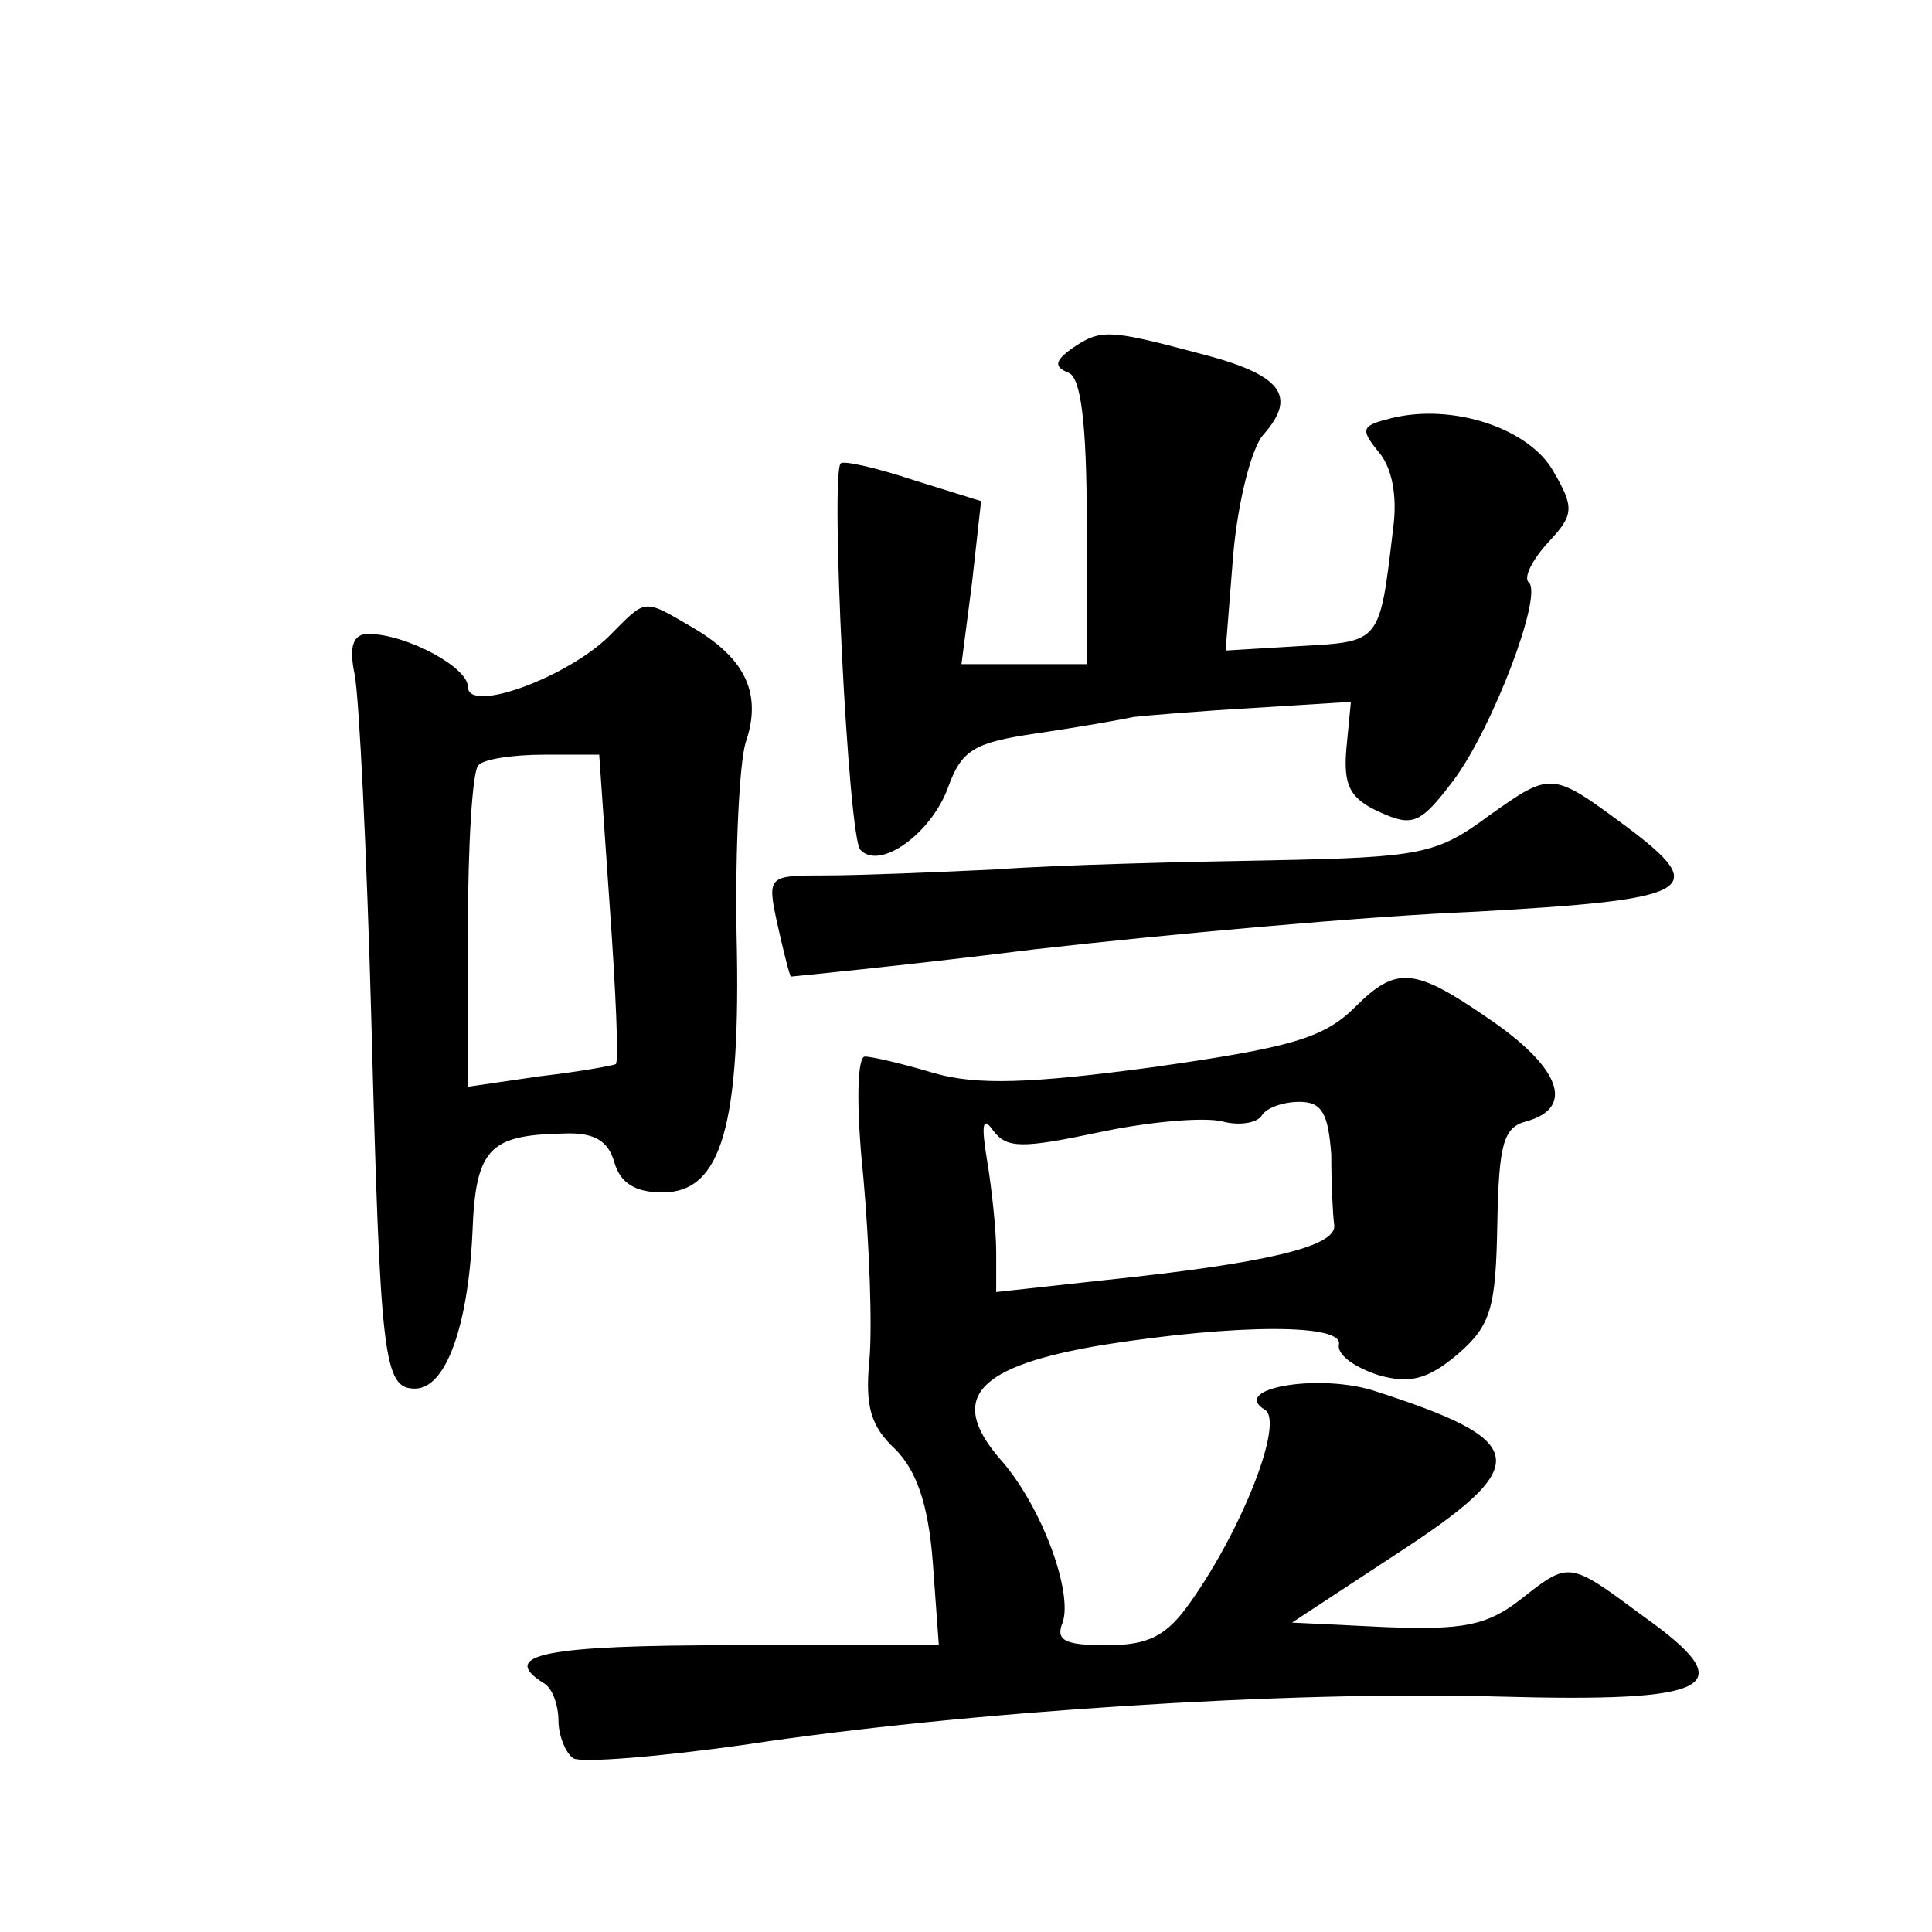 <?xml version="1.0" standalone="no"?>
<!DOCTYPE svg PUBLIC "-//W3C//DTD SVG 20010904//EN"
 "http://www.w3.org/TR/2001/REC-SVG-20010904/DTD/svg10.dtd">
<svg version="1.0" xmlns="http://www.w3.org/2000/svg"
 width="128pt" height="128pt" viewBox="0 0 128 128"
 preserveAspectRatio="xMidYMid meet">
<g transform="translate(0,128) scale(0.1,-0.1)"
fill="#0" stroke="none">
<path d="M710 1049 c-11 -8 -12 -12 -2 -16 8 -3 12 -33 12 -99 l0 -94 -41 0 -42
0 7 54 6 54 -45 14 c-24 8 -46 13 -48 11 -7 -7 5 -248 13 -256 13 -14 47 11 58
41 9 25 17 30 58 36 27 4 56 9 65 11 9 1 45 4 80 6 l64 4 -3 -31 c-2 -24 2 -33
22 -42 22 -10 27 -8 49 21 26 35 59 122 50 131 -4 3 2 15 13 27 17 18 17 23 3 47
-16 28 -66 45 -107 35 -20 -5 -21 -7 -9 -22 9 -10 13 -29 10 -51 -9 -76 -8 -75
-61 -78 l-50 -3 5 63 c3 35 12 71 20 80 23 26 12 40 -43 54 -60 16 -65 16 -84 3z
M403 858 c-28 -27 -93 -51 -93 -33 0 13 -41 35 -66 35 -10 0 -13 -8 -9 -27 3 -16
8 -118 11 -228 6 -226 8 -245 29 -245 20 0 35 40 38 103 2 56 11 65 60 66 21 1
30 -5 34 -19 4 -14 14 -20 32 -20 39 0 52 44 49 171 -1 57 2 114 6 127 11 32 0
55 -33 75 -36 21 -32 21 -58 -5z m1 -179 c4 -56 6 -102 4 -104 -2 -1 -24 -5 -50
-8 l-48 -7 0 104 c0 56 3 106 7 109 3 4 23 7 43 7 l37 0 7 -101z M987 740 c-35
-26 -45 -28 -145 -30 -59 -1 -141 -3 -182 -6 -41 -2 -92 -4 -113 -4 -38 0 -39 0
-32 -32 4 -18 8 -34 9 -35 0 0 73 7 161 18 88 10 220 22 293 25 144 8 156 14 100
56 -50 37 -50 37 -91 8z M898 613 c-21 -21 -43 -27 -134 -40 -82 -11 -117 -12 -145
-4 -20 6 -41 11 -46 11 -5 0 -6 -32 -1 -80 4 -45 6 -99 4 -121 -3 -31 1 -44 17
-59 14 -14 22 -36 25 -75 l4 -55 -136 0 c-124 0 -156 -6 -126 -25 6 -3 10 -15 10
-25 0 -10 5 -22 10 -25 6 -3 56 1 113 9 144 22 362 36 499 32 144 -4 163 6 97 53
-50 37 -49 37 -82 11 -22 -17 -38 -20 -89 -18 l-62 3 67 44 c94 61 92 76 -14 110
-37 11 -94 1 -71 -13 13 -8 -15 -79 -49 -127 -16 -23 -28 -29 -56 -29 -27 0 -34
3 -29 15 7 20 -14 78 -42 109 -34 40 -15 61 69 75 89 14 160 14 156 0 -1 -7 11
-15 26 -20 21 -6 33 -3 53 14 22 19 25 31 26 86 1 53 4 64 19 68 33 9 23 36 -26
69 -48 33 -60 34 -87 7z m-16 -98 c0 -19 1 -40 2 -47 1 -14 -46 -25 -151 -36 l-73
-8 0 27 c0 14 -3 42 -6 60 -4 24 -3 30 4 20 9 -12 19 -12 71 -1 33 7 69 10 81 7
11 -3 23 -1 26 4 3 5 14 9 25 9 15 0 19 -8 21 -35z"/>
</g>
</svg>
